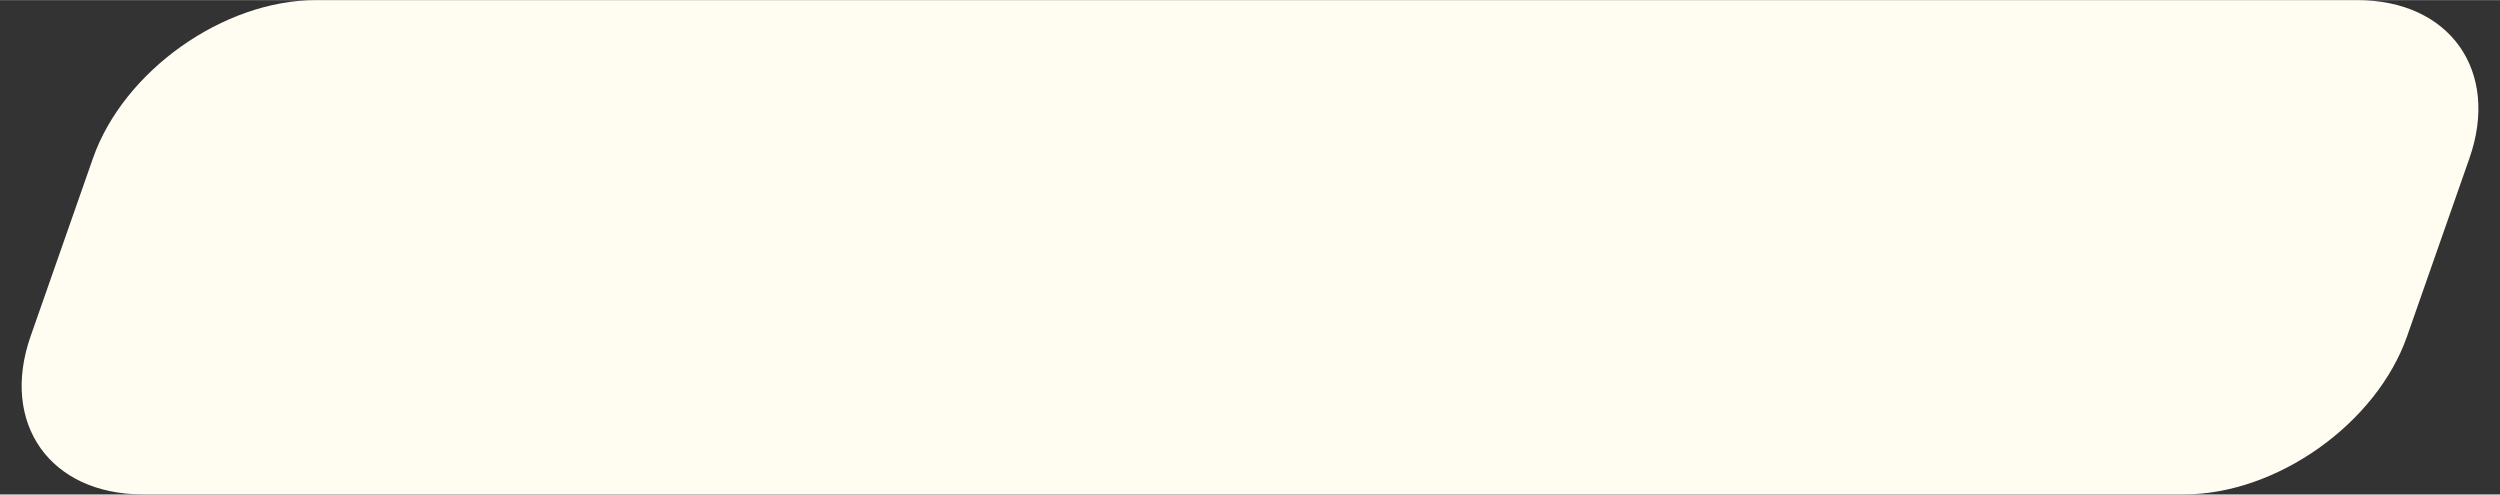 <?xml version="1.0" encoding="UTF-8" standalone="no"?><svg xmlns="http://www.w3.org/2000/svg" xmlns:xlink="http://www.w3.org/1999/xlink" fill="#000000" height="604" preserveAspectRatio="xMidYMid meet" version="1" viewBox="-1306.5 -257.5 3052.8 603.6" width="3053" zoomAndPan="magnify"><rect x="-1306.5" y="-257.5" width="3052.8" height="603.6" fill="#333333" stroke="none"/><g id="change1_1"><path d="M1360.585,346.032h-2492.738c-113.001,0-174.324-86.452-136.966-193.1l76.143-217.363 c37.358-106.647,159.251-193.106,272.252-193.106h2492.738c113.002,0,174.331,86.459,136.966,193.106l-76.143,217.363 C1595.486,259.58,1473.586,346.032,1360.585,346.032z" fill="#fffcf1"/></g></svg>